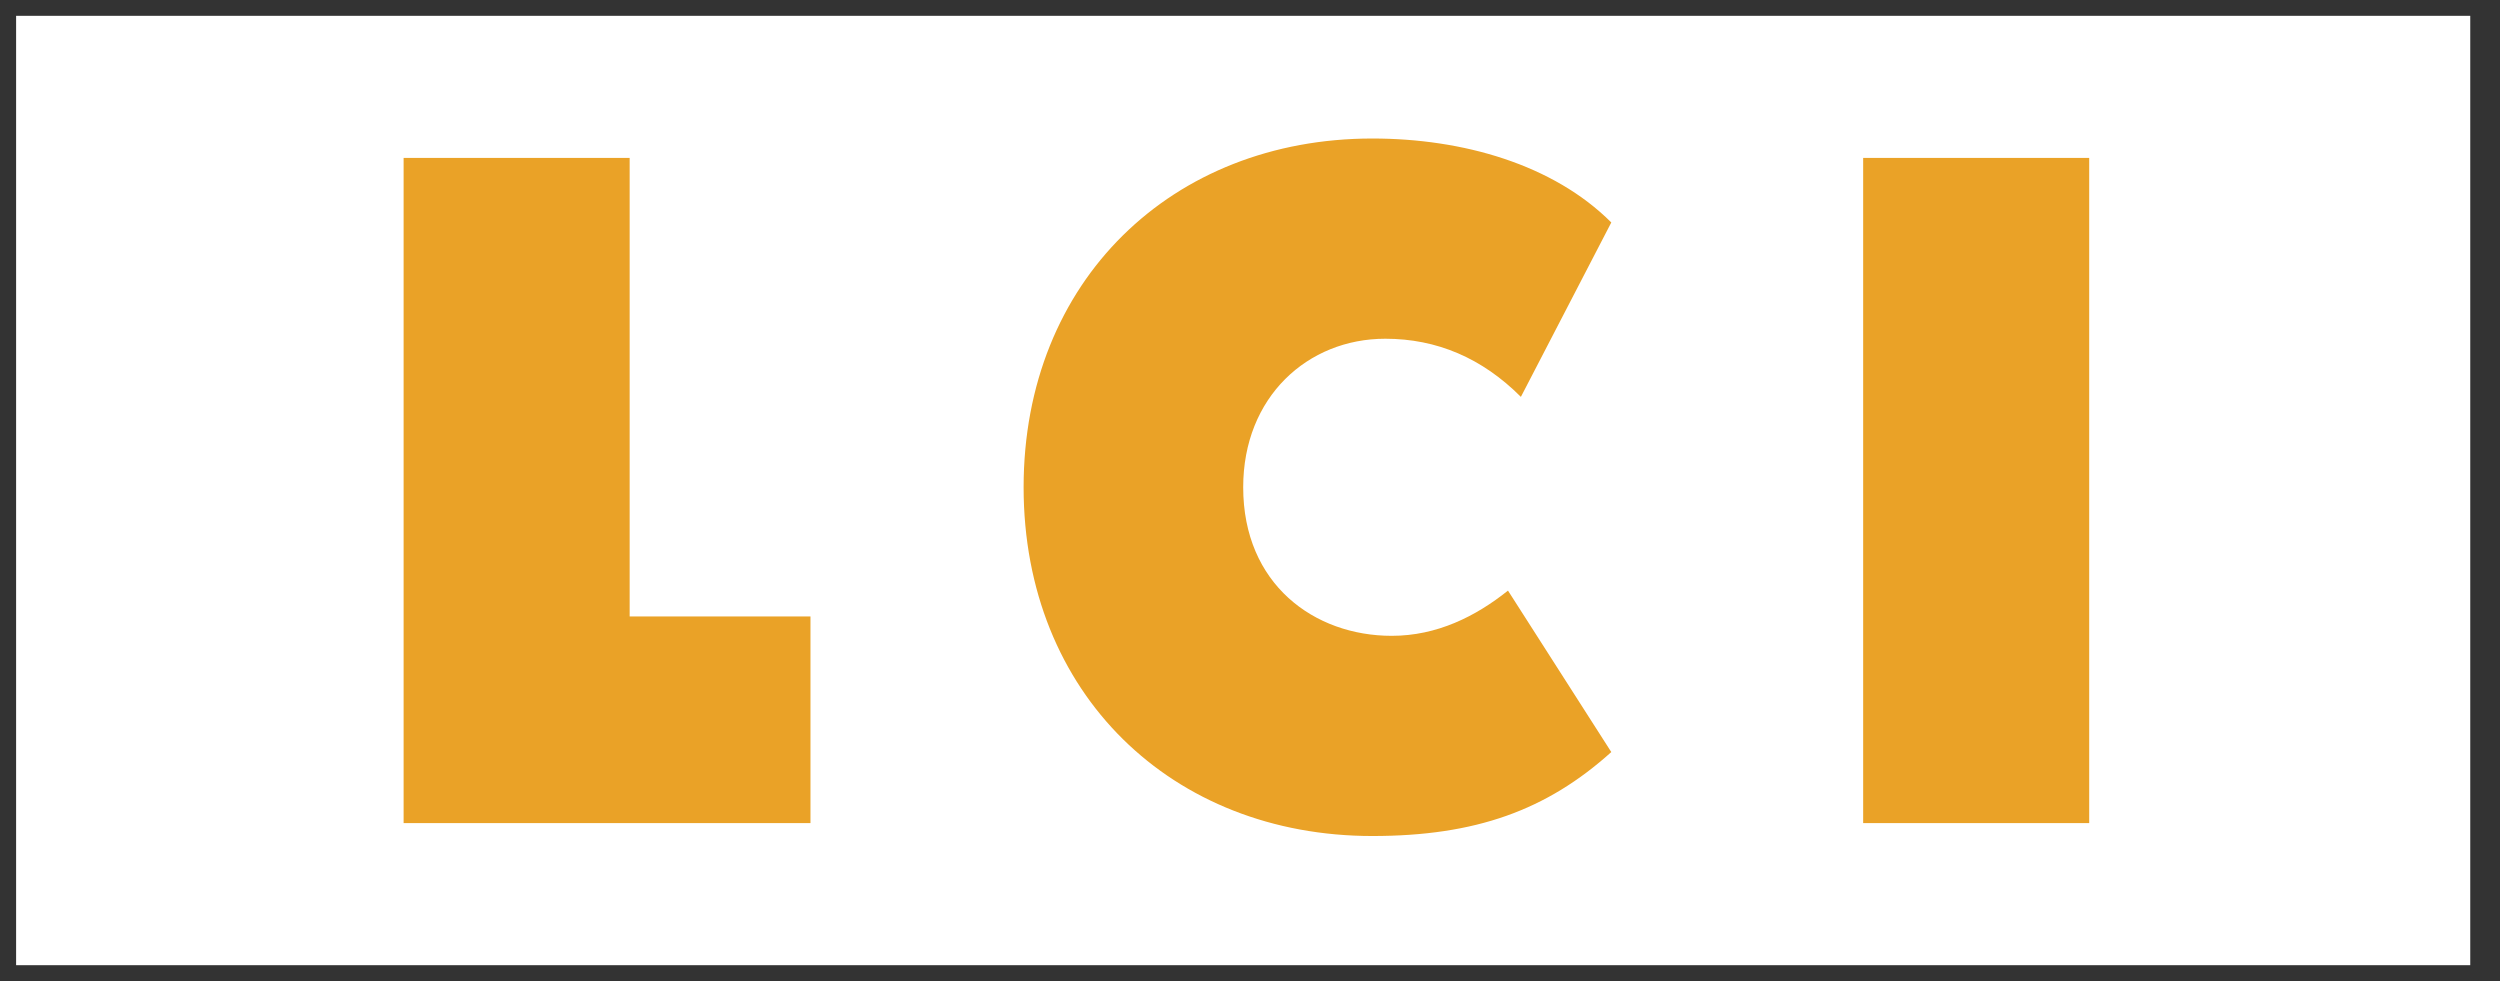 <svg width="79" height="31" viewBox="0 0 79 31" fill="none" xmlns="http://www.w3.org/2000/svg">
<rect x="0" y="0" width="79" height="31" fill="#333333" stroke="none"/>
<path d="M78.06 0.5H39.285H0.509V30.5H39.285H78.06V0.5Z" fill="white"/>
<path d="M58.876 4.99H66.019V26.01H58.876V4.99Z" fill="#EAA227"/>
<path d="M25.611 26.01V19.48H19.897V4.99H12.754V26.01H25.611Z" fill="#EAA227"/>
<path d="M48.06 12.541C46.836 11.316 45.407 10.704 43.774 10.704C41.325 10.704 39.285 12.541 39.285 15.398C39.285 18.459 41.529 20.092 43.978 20.092C45.407 20.092 46.631 19.48 47.652 18.663L50.917 23.765C48.876 25.602 46.631 26.418 43.366 26.418C37.04 26.418 32.346 21.928 32.346 15.398C32.346 8.867 37.04 4.377 43.366 4.377C46.223 4.377 49.08 5.194 50.917 7.03L48.06 12.541Z" fill="#EAA227"/>
</svg>
